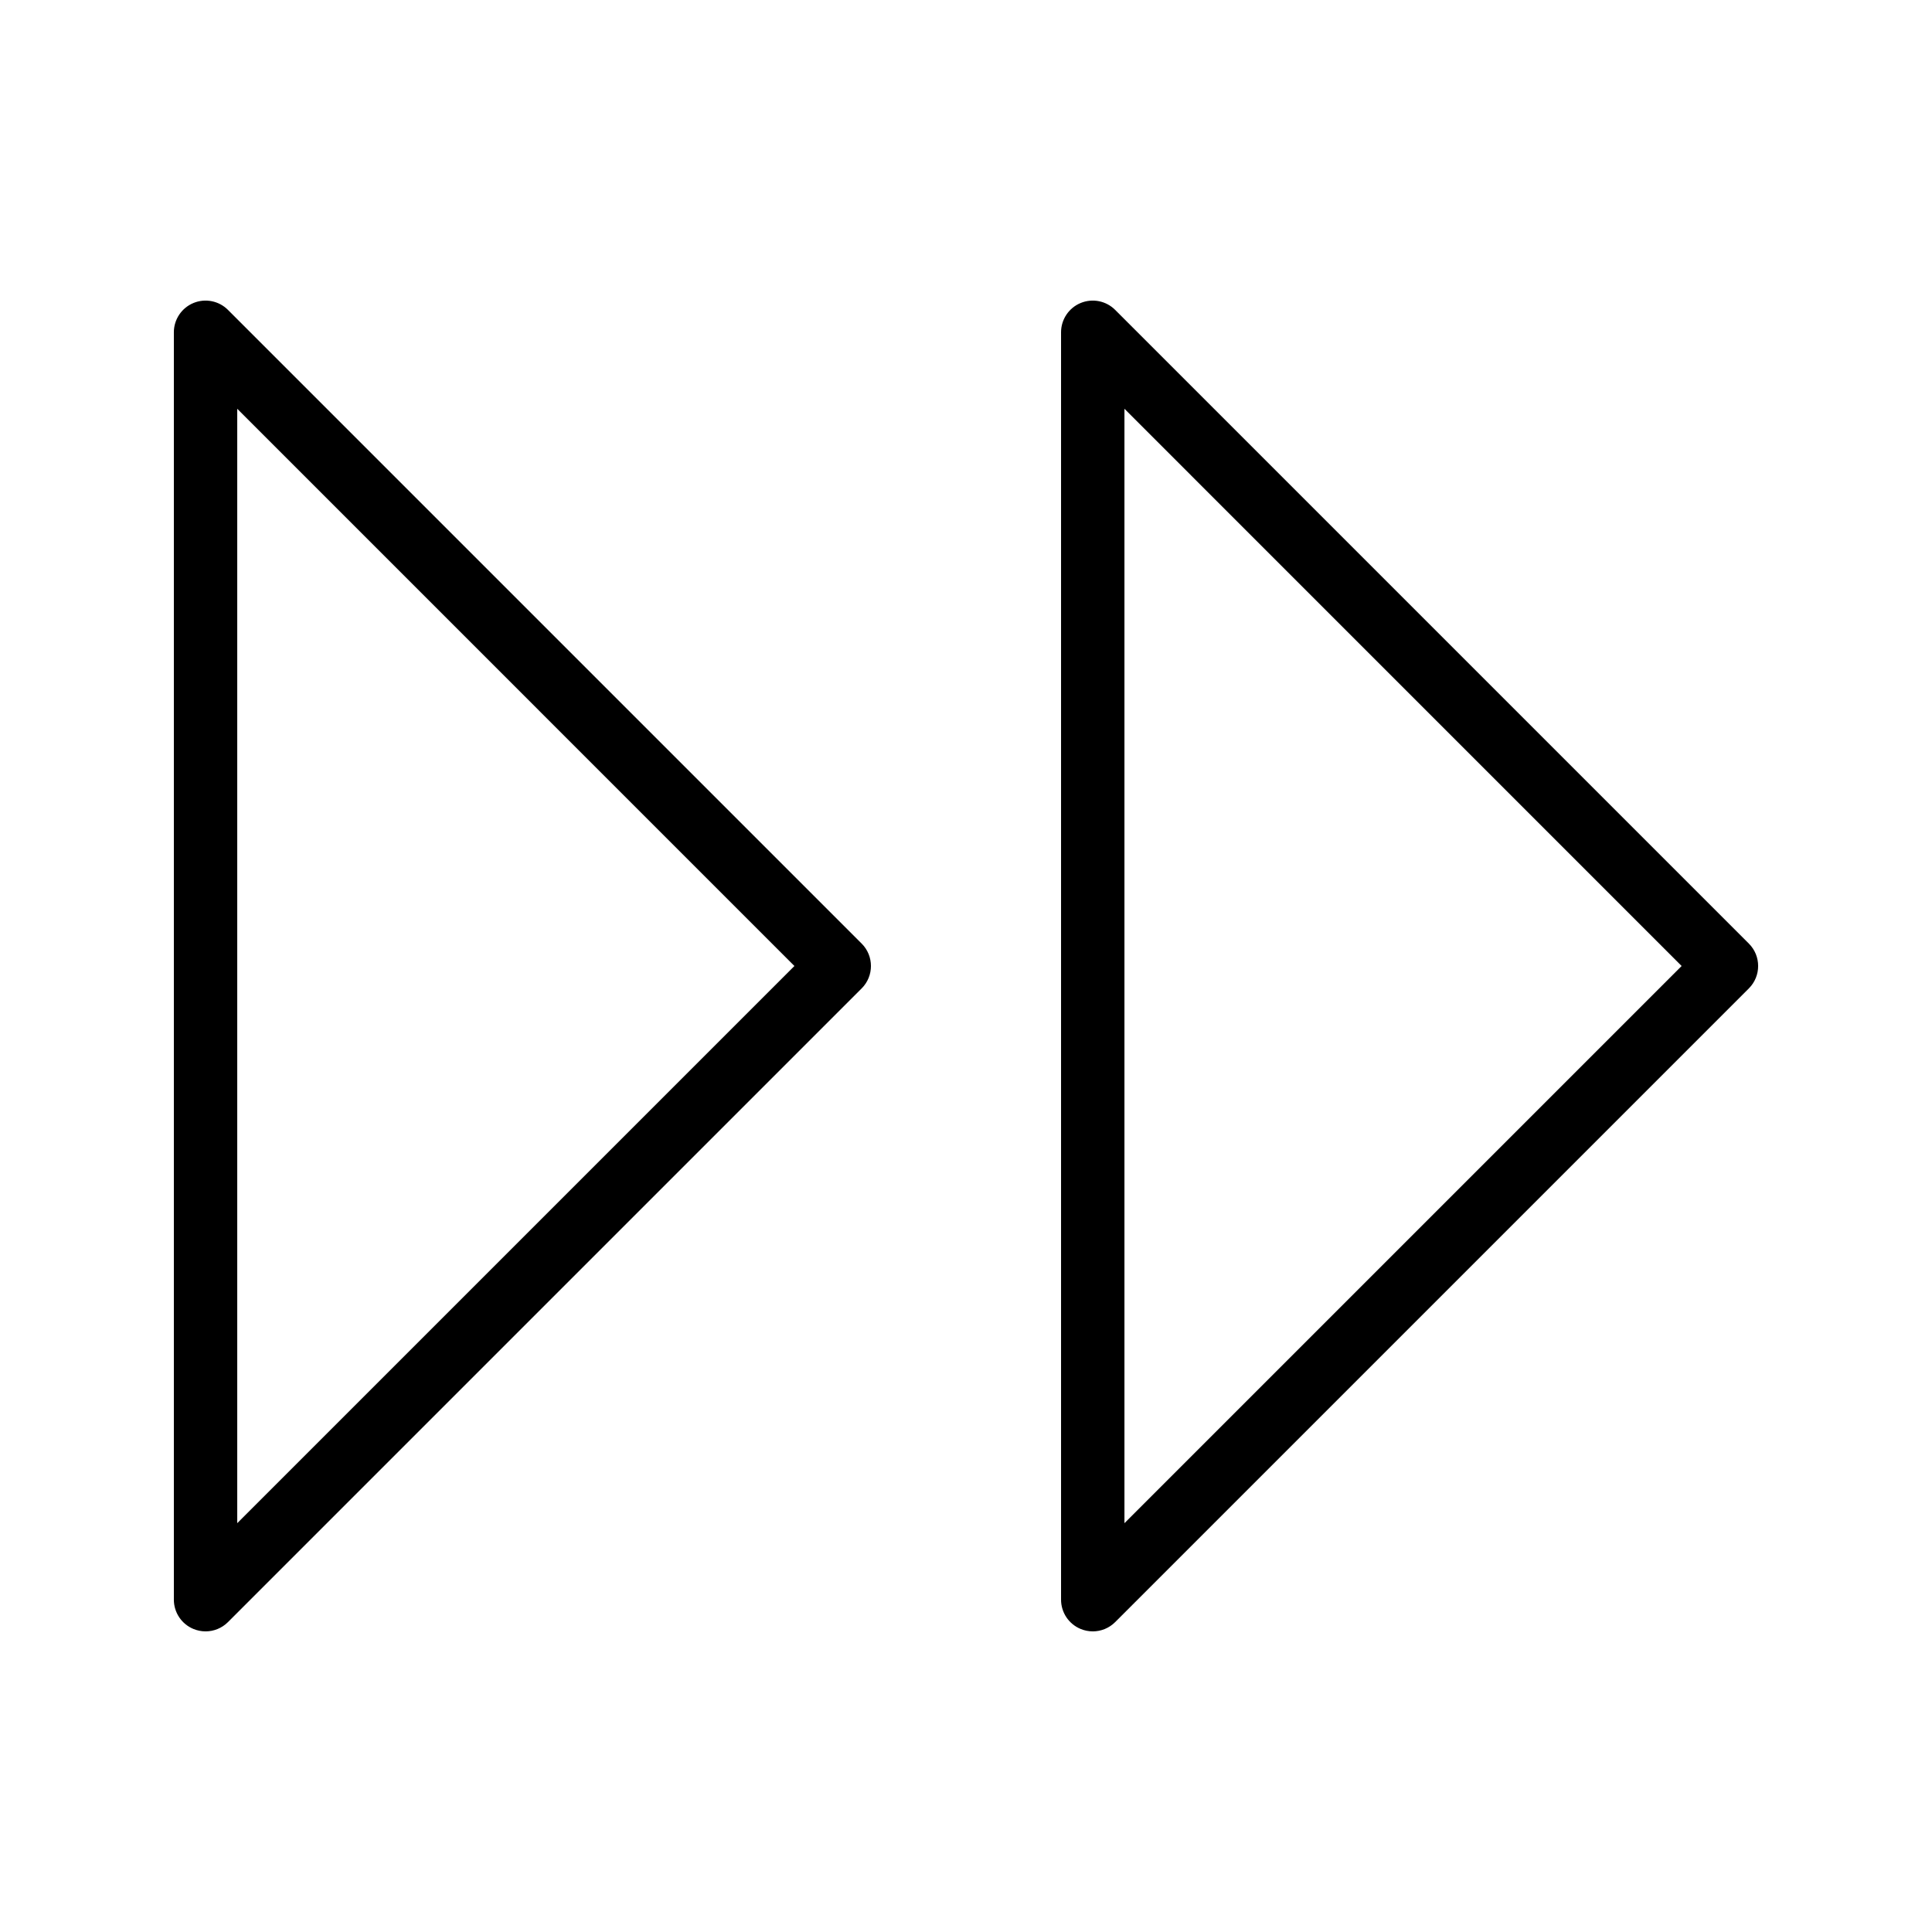 <?xml version="1.0" encoding="UTF-8"?>
<!-- Uploaded to: ICON Repo, www.iconrepo.com, Generator: ICON Repo Mixer Tools -->
<svg fill="#000000" width="800px" height="800px" version="1.1" viewBox="144 144 512 512" xmlns="http://www.w3.org/2000/svg">
 <g>
  <path d="m198.47 576.33c-1.082 0-2.172-0.211-3.211-0.641-3.137-1.297-5.184-4.359-5.184-7.758v-335.87c0-3.394 2.047-6.457 5.184-7.758 3.137-1.301 6.75-0.582 9.152 1.82l167.94 167.94c3.277 3.277 3.277 8.598 0 11.875l-167.94 167.94c-1.609 1.605-3.758 2.457-5.941 2.457zm8.398-324v295.33l147.66-147.66z"/>
  <path d="m433.59 576.33c-1.082 0-2.172-0.211-3.211-0.641-3.141-1.297-5.188-4.359-5.188-7.758v-335.87c0-3.394 2.047-6.457 5.184-7.758 3.141-1.301 6.75-0.582 9.152 1.82l167.94 167.94c3.277 3.277 3.277 8.598 0 11.875l-167.94 167.94c-1.605 1.605-3.754 2.457-5.938 2.457zm8.398-324v295.33l147.66-147.66z"/>
 </g>
</svg>